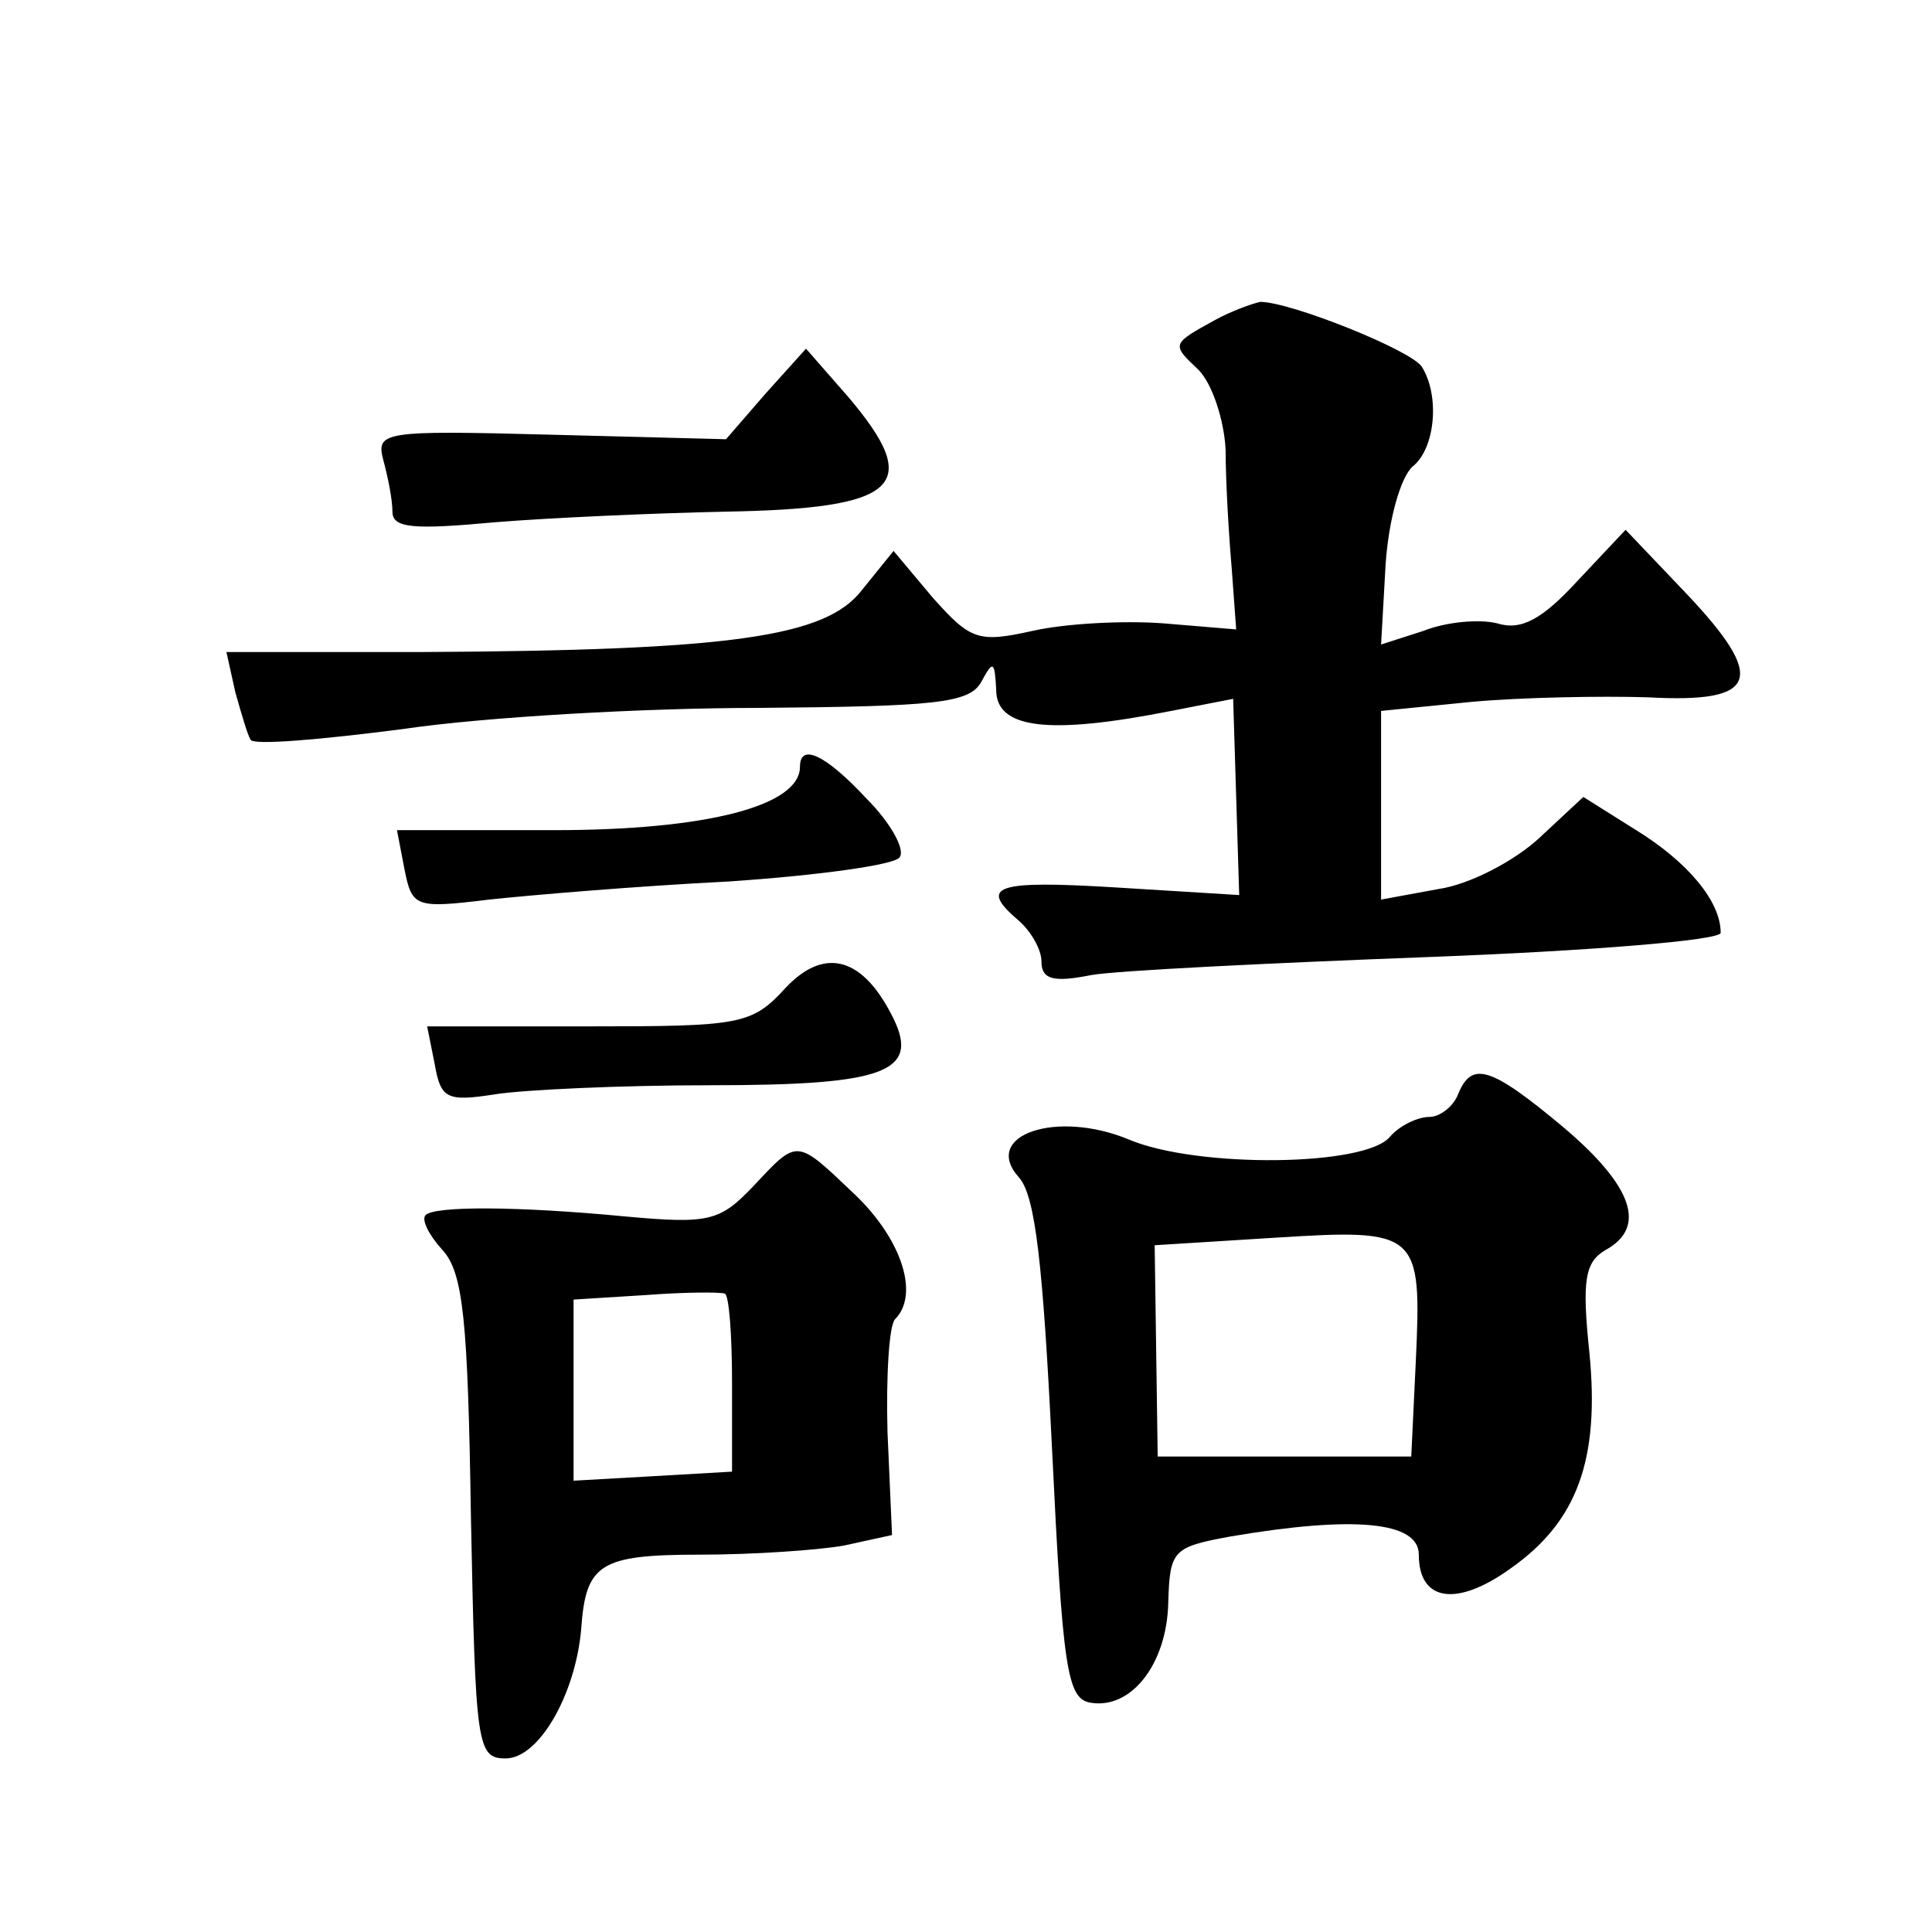 <?xml version="1.0" standalone="no"?>
<!DOCTYPE svg PUBLIC "-//W3C//DTD SVG 20010904//EN"
 "http://www.w3.org/TR/2001/REC-SVG-20010904/DTD/svg10.dtd">
<svg version="1.0" xmlns="http://www.w3.org/2000/svg"
 width="128pt" height="128pt" viewBox="0 0 128 128"
 preserveAspectRatio="xMidYMid meet">
<g transform="translate(0,128) scale(0.1,-0.1)"
fill="#0" stroke="none">
<path d="M805 1068 c-29 -16 -29 -16 -11 -33 9 -9 17 -33 18 -53 0 -20 2 -55 4
-78 l3 -41 -48 4 c-26 2 -65 0 -87 -5 -36 -8 -41 -6 -66 22 l-26 31 -21 -26 c-24
-31 -86 -40 -293 -41 l-128 0 6 -27 c4 -14 8 -28 10 -31 1 -4 47 0 101 7 54 8 160
14 236 14 116 1 139 3 147 17 8 15 9 14 10 -5 0 -26 35 -30 116 -14 l41 8 2 -65
2 -65 -81 5 c-81 5 -92 1 -65 -22 8 -7 15 -19 15 -27 0 -12 8 -14 33 -9 17 3 119
8 225 12 105 4 192 11 192 16 0 21 -22 47 -56 68 l-35 22 -29 -27 c-16 -15 -46
-31 -67 -34 l-38 -7 0 62 0 63 60 6 c33 3 86 4 117 3 73 -4 79 12 25 69 l-40 42
-32 -34 c-23 -25 -37 -33 -53 -28 -12 3 -34 1 -49 -5 l-28 -9 3 53 c2 30 10 58
18 65 15 12 18 47 6 66 -7 11 -87 43 -107 43 -5 -1 -19 -6 -30 -12z M507 1019 l-26
-30 -116 3 c-112 3 -116 2 -111 -17 3 -11 6 -26 6 -34 0 -11 14 -12 68 -7 37 3
105 6 152 7 116 2 132 17 82 76 l-28 32 -27 -30z M530 772 c0 -26 -62 -42 -163
-42 l-104 0 5 -26 c5 -25 7 -26 56 -20 28 3 99 9 159 12 59 4 110 11 113 16 4 5
-6 23 -22 39 -27 29 -44 37 -44 21z M520 625 c-22 -24 -30 -25 -130 -25 l-107 0
5 -25 c4 -23 8 -25 40 -20 19 3 83 6 143 6 118 0 140 9 119 48 -20 38 -45 43 -70
16z M966 555 c-3 -8 -12 -15 -19 -15 -8 0 -20 -6 -26 -13 -16 -20 -128 -21 -173
-2 -48 20 -98 3 -73 -25 11 -12 16 -58 22 -180 7 -145 10 -165 25 -168 27 -5 51
25 52 66 1 35 3 37 41 44 82 14 125 10 125 -12 0 -31 25 -35 61 -9 44 31 59 72
52 143 -5 48 -3 60 11 68 27 15 18 42 -28 81 -49 41 -61 44 -70 22z m-28 -177 l-3
-63 -84 0 -84 0 -1 70 -1 70 80 5 c95 6 97 4 93 -82z M499 494 c-22 -23 -29 -25
-84 -20 -73 7 -127 7 -133 1 -3 -3 2 -13 11 -23 14 -15 17 -47 19 -177 3 -152 4
-160 23 -160 22 0 46 42 50 85 3 44 12 50 79 50 35 0 78 3 95 6 l32 7 -3 68 c-1
37 1 71 5 75 16 16 5 52 -26 82 -40 38 -38 38 -68 6z m-14 -131 l0 -58 -52 -3 -53
-3 0 60 0 60 48 3 c26 2 49 2 52 1 3 0 5 -27 5 -60z"/>
</g>
</svg>

